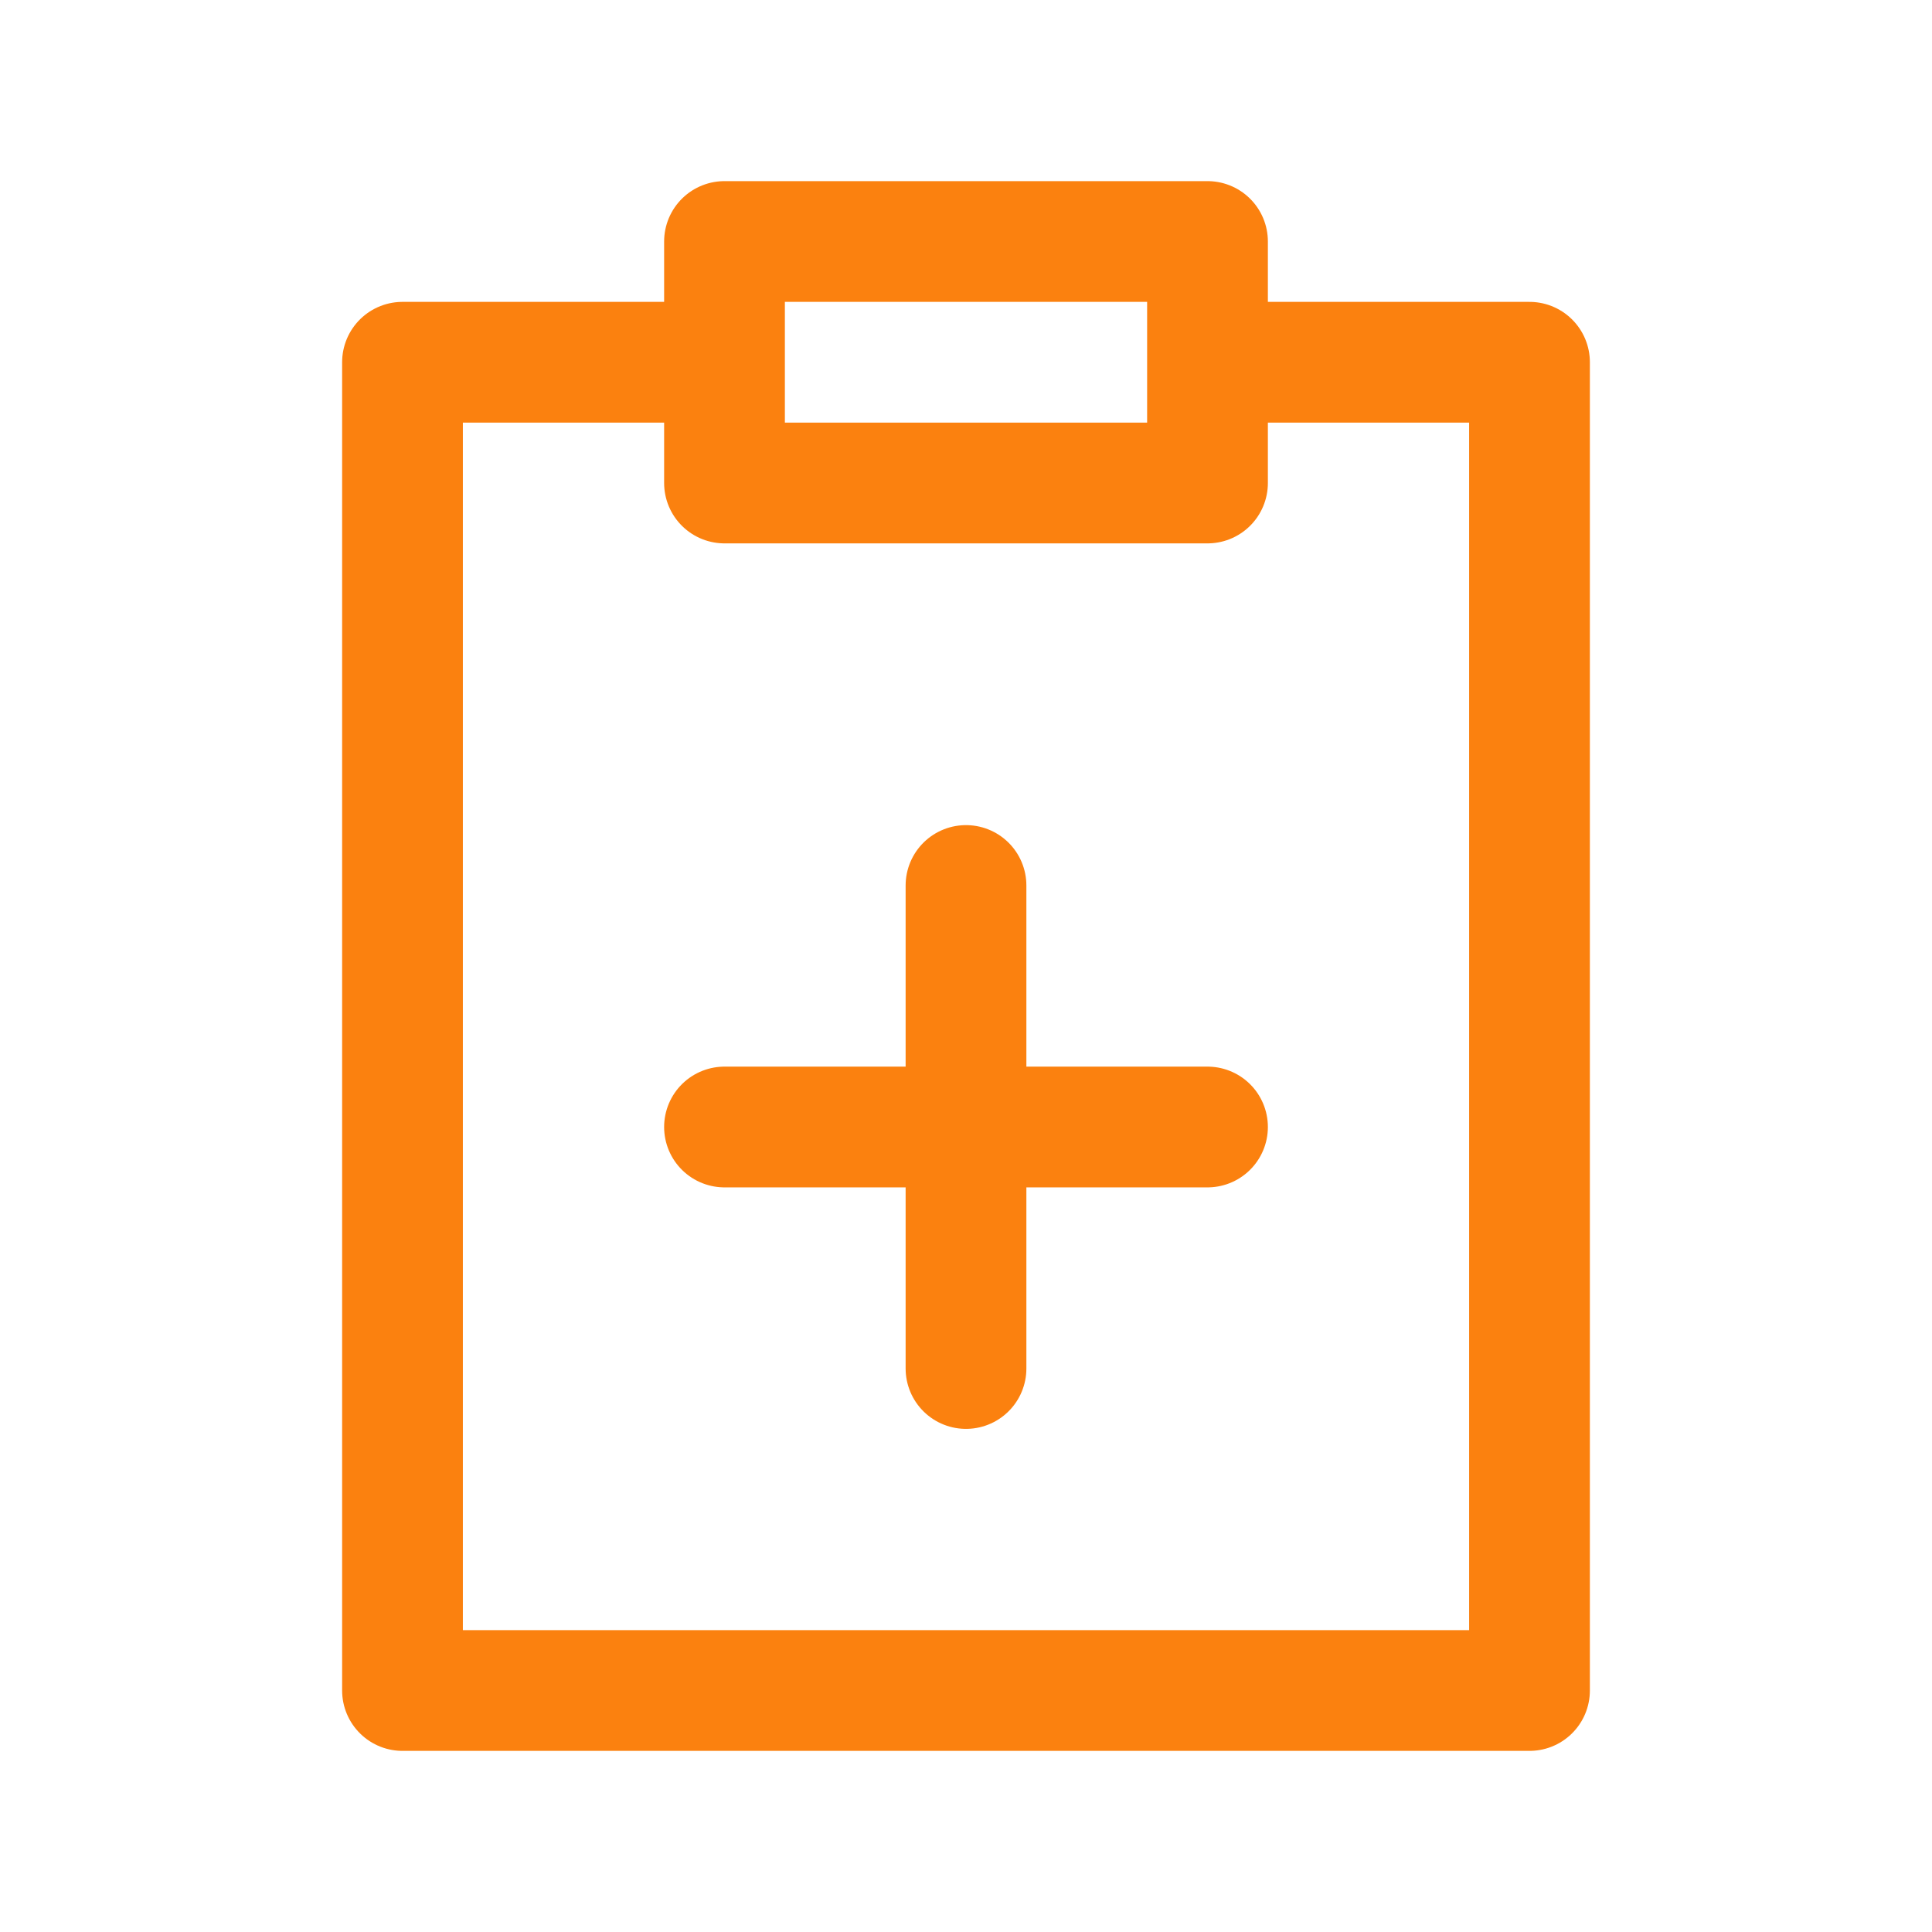 <!DOCTYPE svg PUBLIC "-//W3C//DTD SVG 1.1//EN" "http://www.w3.org/Graphics/SVG/1.1/DTD/svg11.dtd">
<!-- Uploaded to: SVG Repo, www.svgrepo.com, Transformed by: SVG Repo Mixer Tools -->
<svg width="256px" height="256px" viewBox="0 0 24 24" fill="none" xmlns="http://www.w3.org/2000/svg">
<g id="SVGRepo_bgCarrier" stroke-width="0"/>
<g id="SVGRepo_tracerCarrier" stroke-linecap="round" stroke-linejoin="round"/>
<g id="SVGRepo_iconCarrier"> <path d="M12 11V17M9 14H15M9 4.5H5V21H19V4.5H15M9 4.5V6H15V4.5M9 4.5V3H15V4.5" stroke="#fb810f" stroke-width="1.5" stroke-linecap="round" stroke-linejoin="round"/> </g>
</svg>